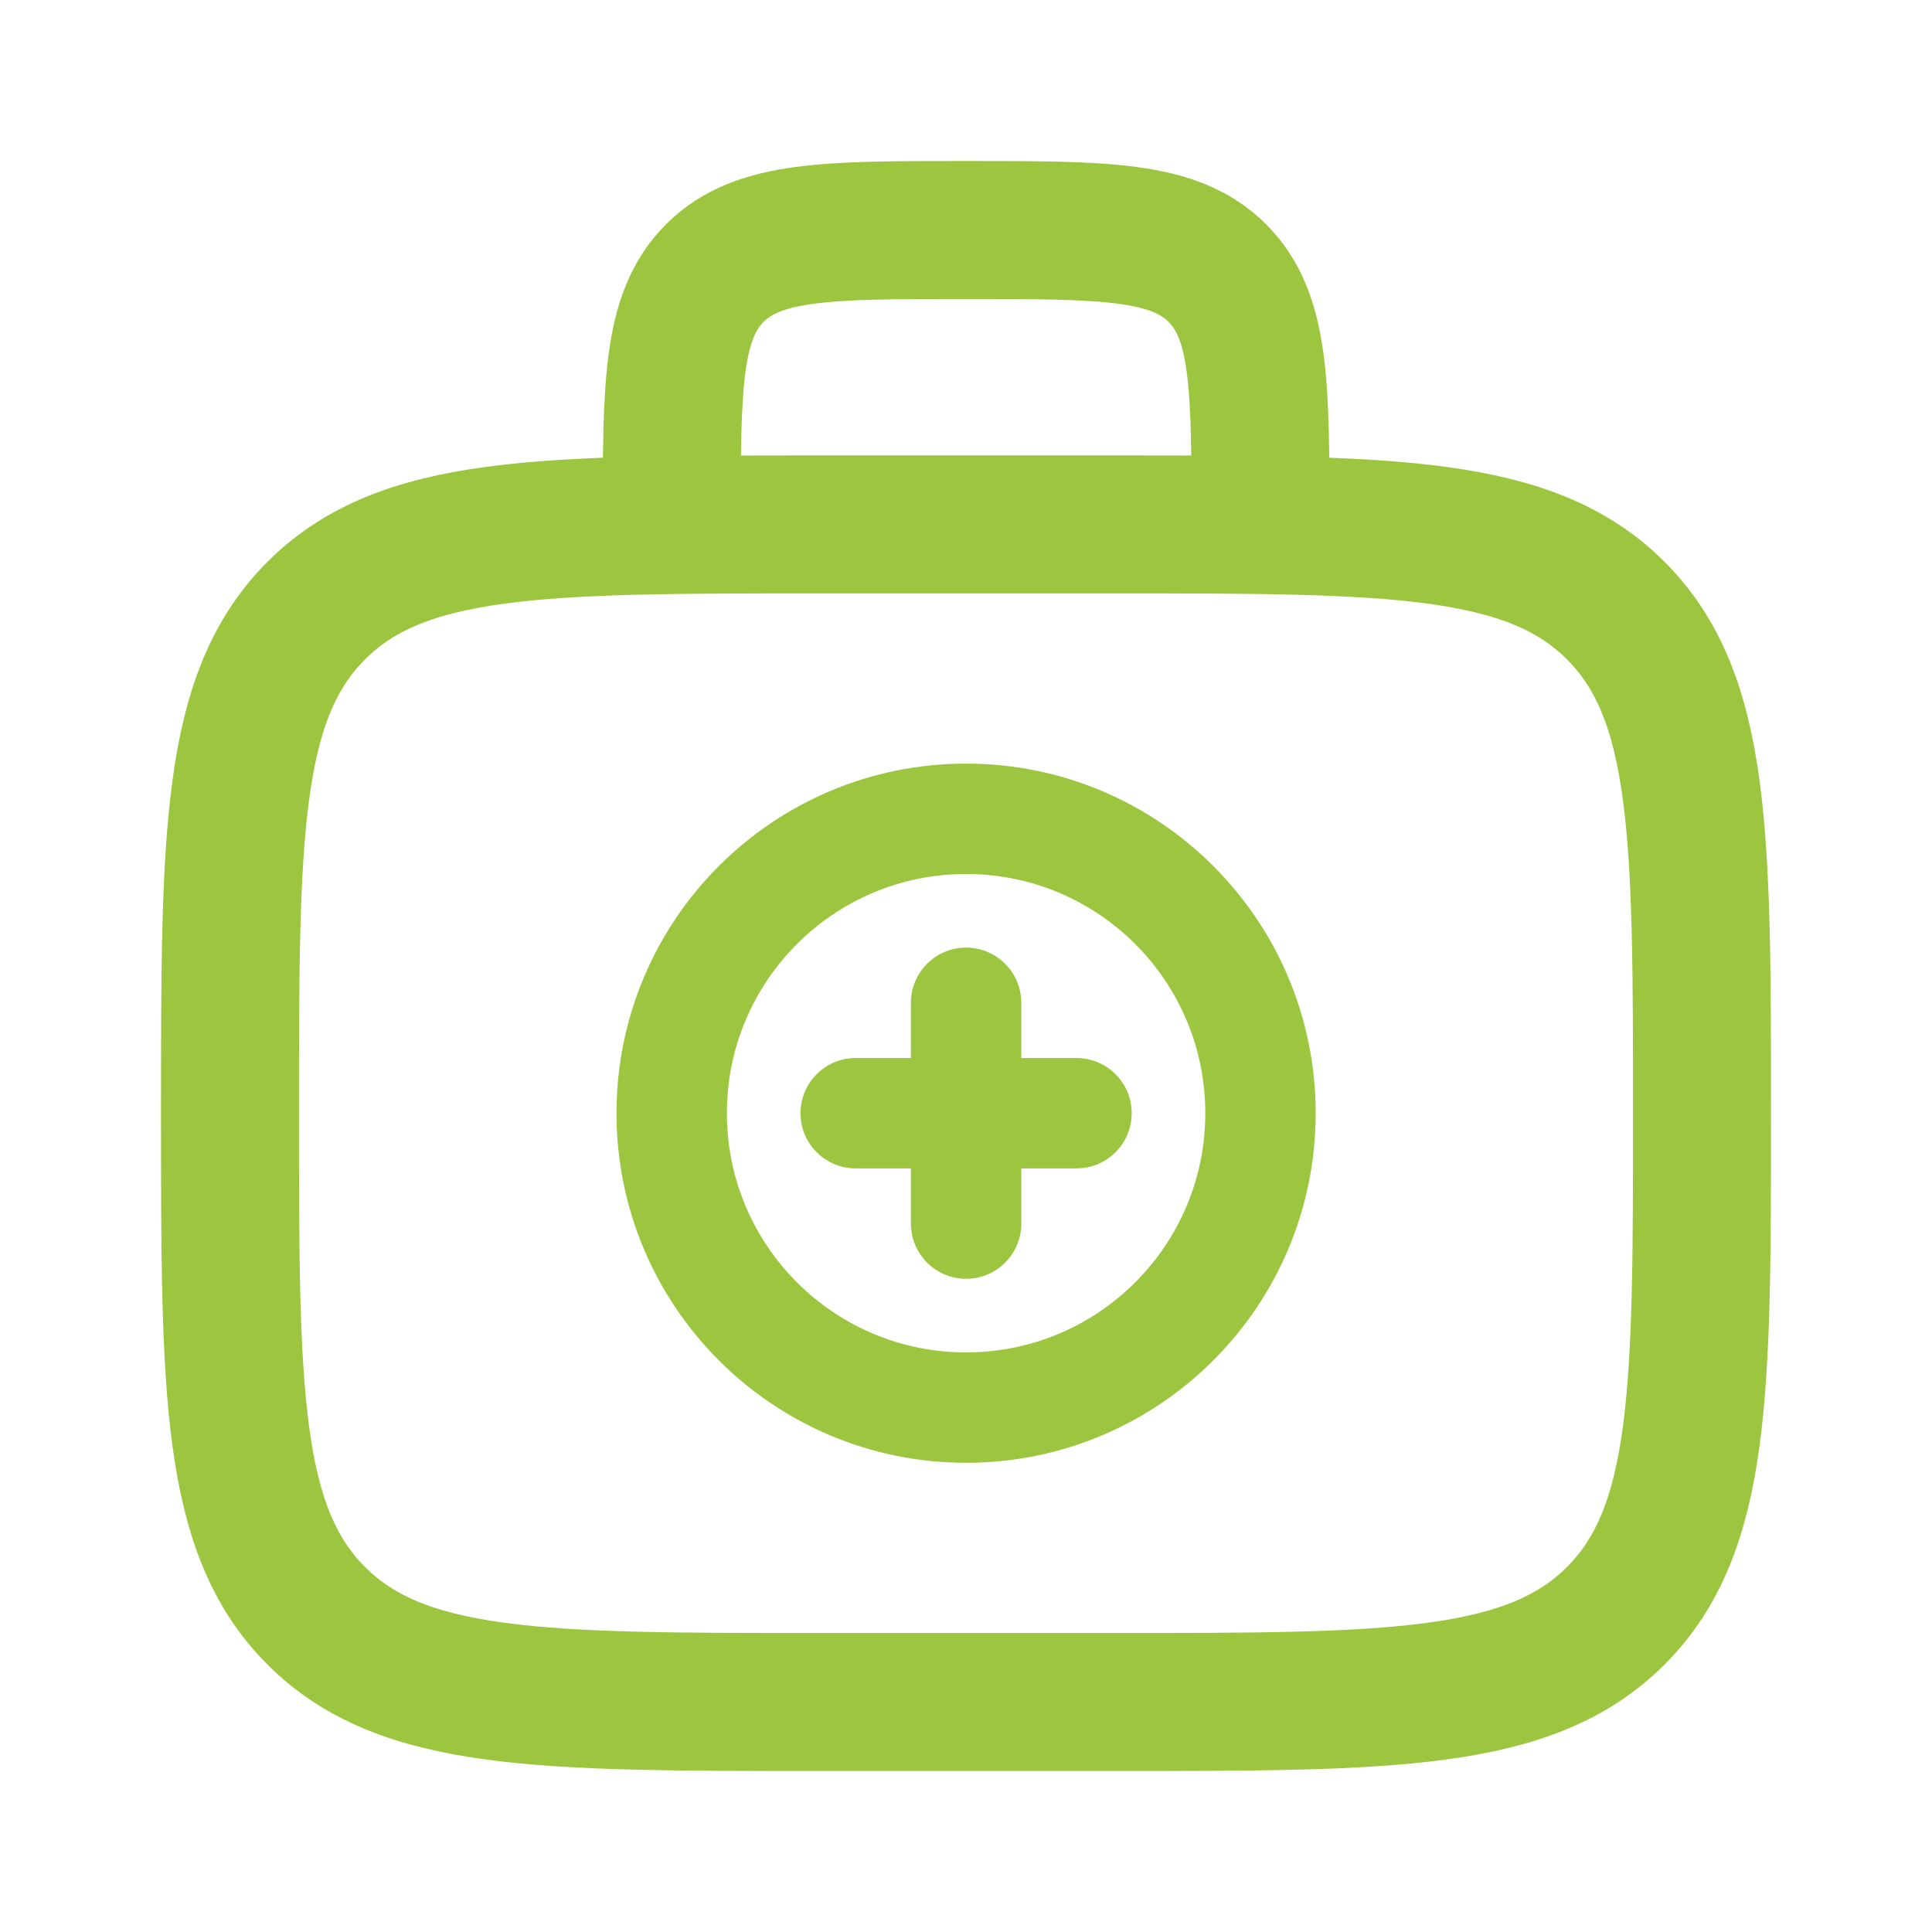 <svg width="42" height="42" viewBox="0 0 42 42" fill="none" xmlns="http://www.w3.org/2000/svg">
<path d="M5 24.2C5 18.166 5 15.149 6.875 13.274C8.749 11.4 11.766 11.4 17.8 11.4H24.2C30.234 11.4 33.251 11.4 35.125 13.274C37 15.149 37 18.166 37 24.2C37 30.234 37 33.251 35.125 35.125C33.251 37 30.234 37 24.2 37H17.8C11.766 37 8.749 37 6.875 35.125C5 33.251 5 30.234 5 24.2Z" stroke="#9CC640" stroke-width="3"/>
<path d="M27.402 11.4C27.402 8.383 27.402 6.875 26.464 5.937C25.527 5 24.018 5 21.002 5C17.985 5 16.476 5 15.539 5.937C14.602 6.875 14.602 8.383 14.602 11.4" stroke="#9CC640" stroke-width="3"/>
<path d="M23.402 24.2H18.602M21.002 21.8V26.6" stroke="#9CC640" stroke-width="2.4" stroke-linecap="round"/>
<path d="M21.002 30.6C24.536 30.6 27.402 27.735 27.402 24.2C27.402 20.665 24.536 17.8 21.002 17.8C17.467 17.8 14.602 20.665 14.602 24.2C14.602 27.735 17.467 30.6 21.002 30.6Z" stroke="#9CC640" stroke-width="2.4"/>
</svg>
